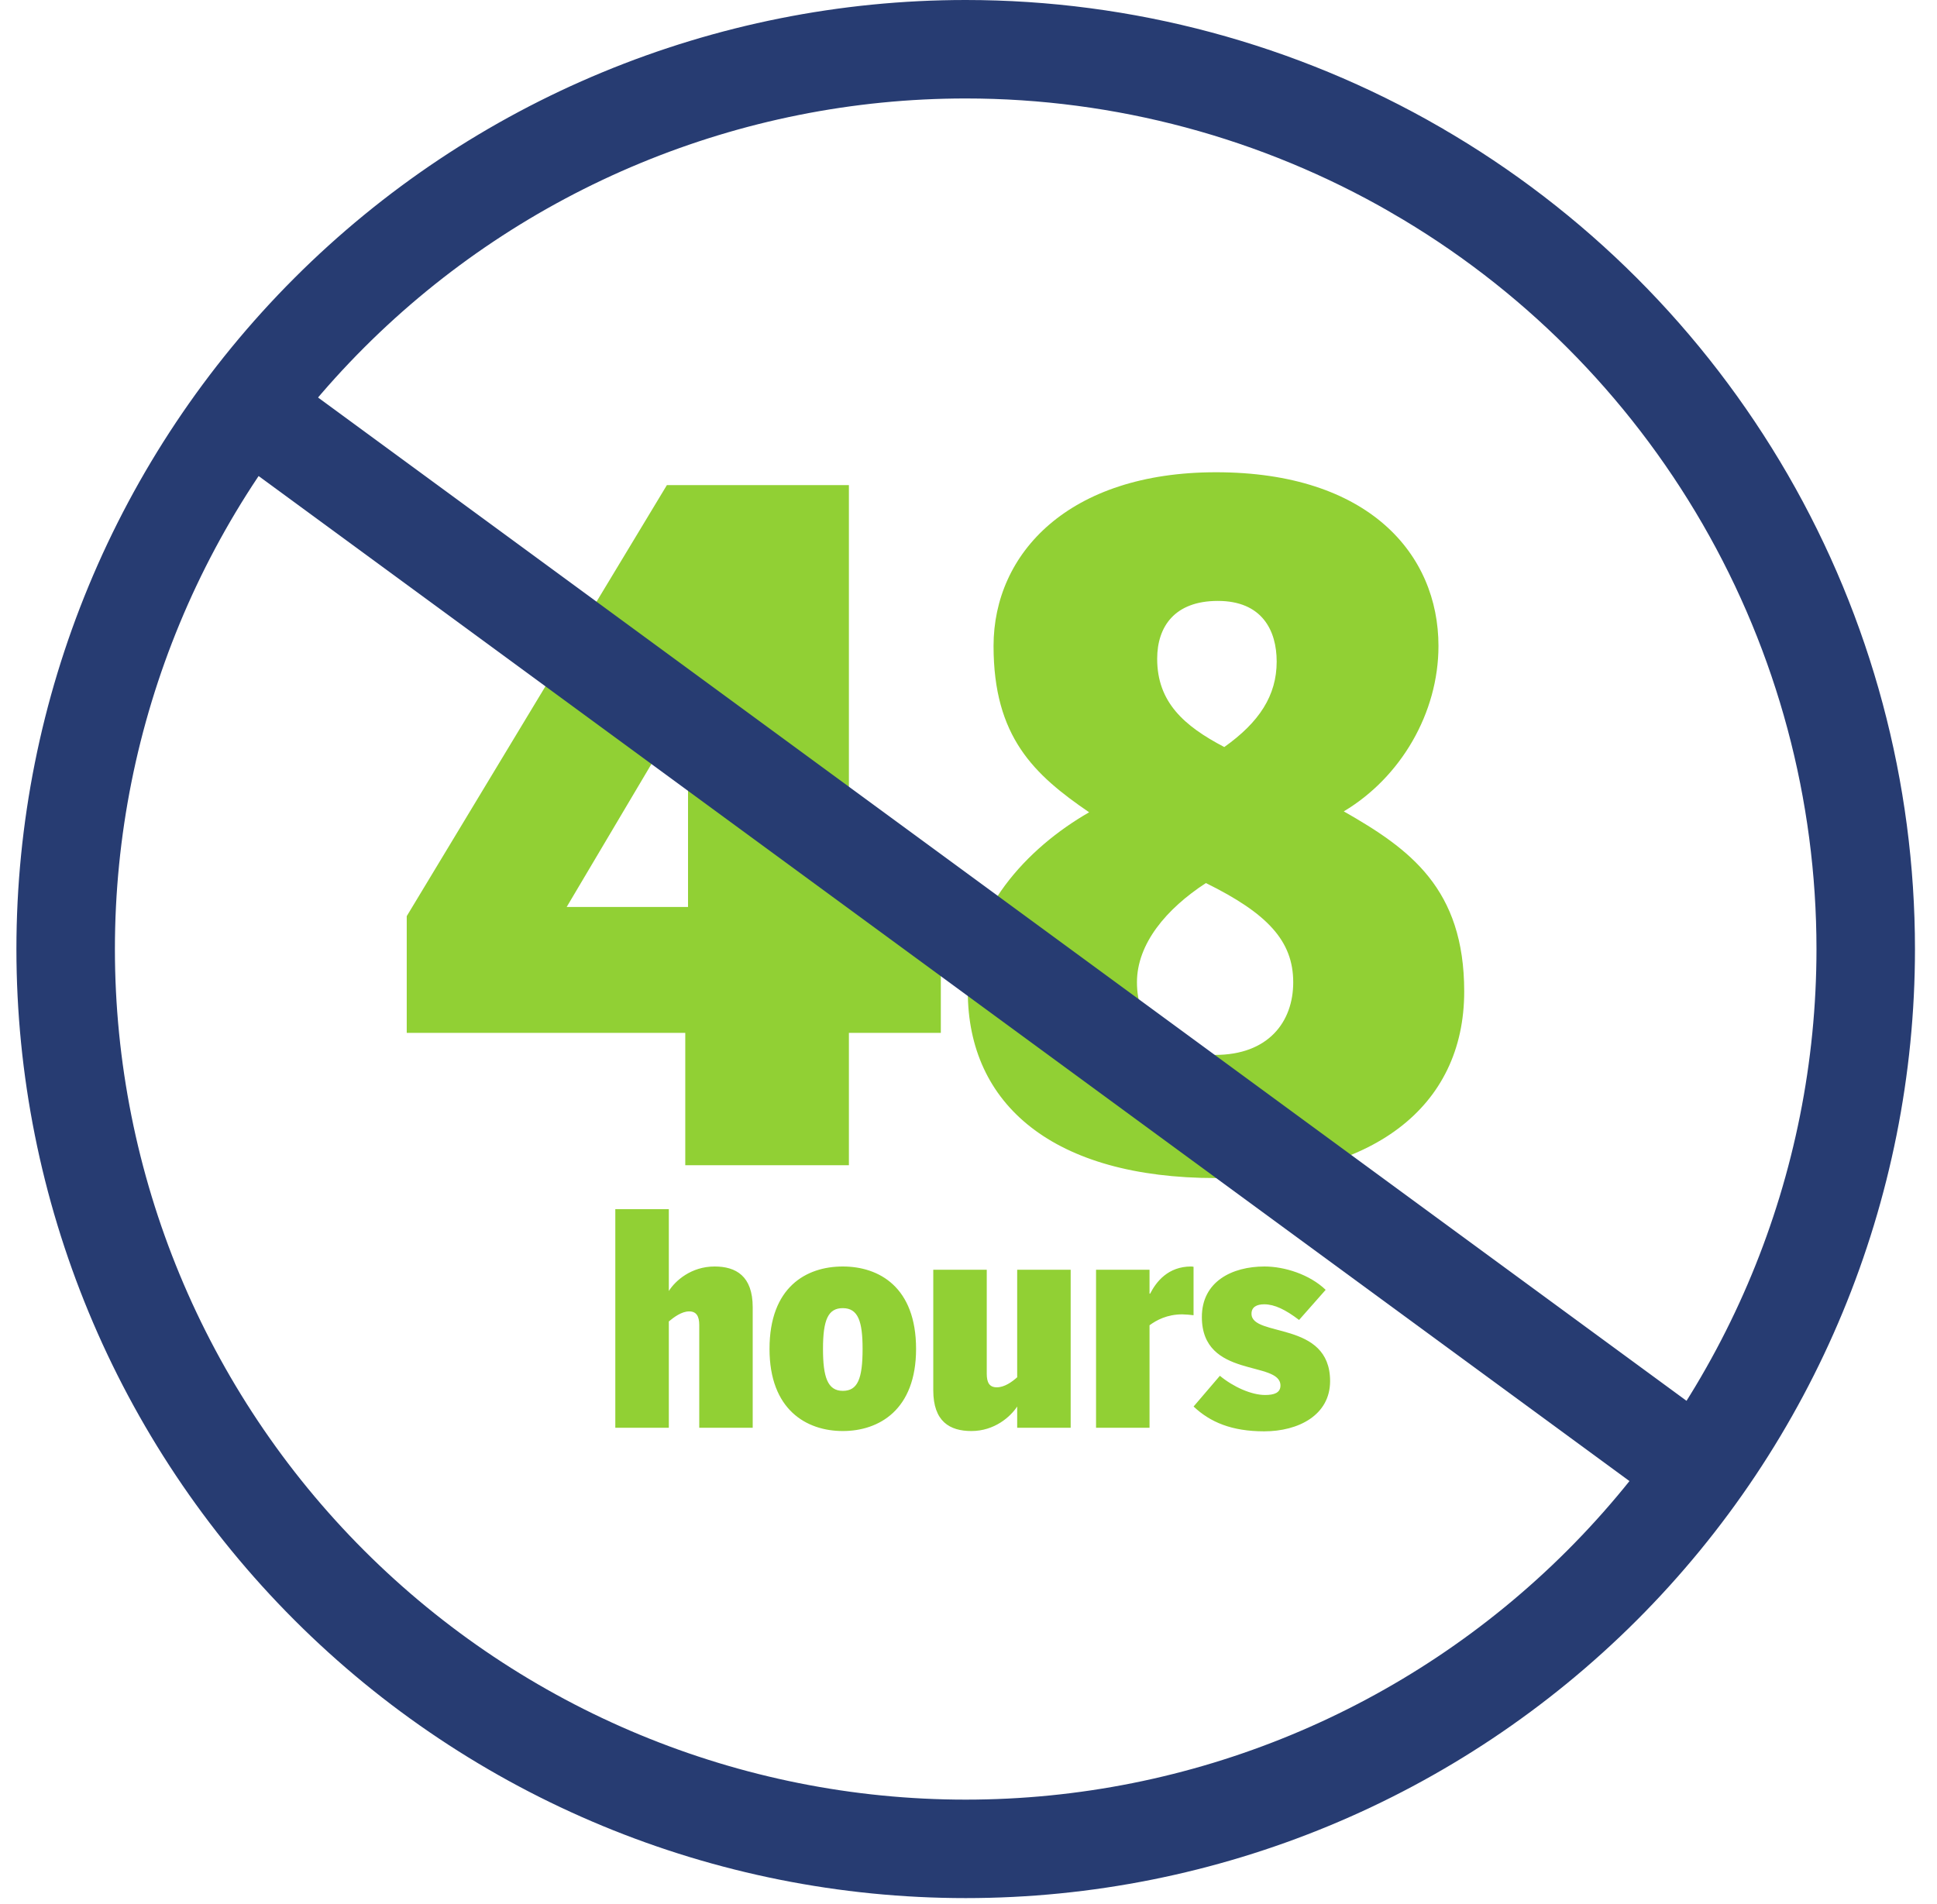 <svg width="59" height="58" viewBox="0 0 59 58" fill="none" xmlns="http://www.w3.org/2000/svg">
<path d="M20.873 35.5L25.857 35.5L25.857 31.468L28.657 31.468L28.657 27.632L25.857 27.632L25.857 14.78L20.313 14.78L12.389 27.912L12.389 31.468L20.873 31.468L20.873 35.5ZM17.261 27.632L20.929 21.444L20.957 21.444L20.957 27.632L17.261 27.632ZM37.039 35.892C41.799 35.892 44.599 33.736 44.599 30.208C44.599 27.072 42.947 25.868 40.931 24.72C42.667 23.684 43.815 21.724 43.815 19.68C43.815 16.88 41.687 14.388 37.039 14.388C32.559 14.388 30.263 16.852 30.263 19.68C30.263 22.452 31.495 23.6 33.175 24.748C31.271 25.84 29.479 27.772 29.479 30.208C29.479 33.652 32.083 35.892 37.039 35.892ZM37.291 22.76C36.059 22.116 35.247 21.388 35.247 20.072C35.247 19.092 35.779 18.308 37.095 18.308C38.439 18.308 38.887 19.204 38.887 20.156C38.887 21.192 38.355 22.004 37.291 22.76ZM37.011 32.14C35.359 32.14 34.631 31.104 34.631 29.928C34.631 28.752 35.527 27.688 36.731 26.904C38.607 27.828 39.391 28.668 39.391 29.928C39.391 31.132 38.635 32.14 37.011 32.14Z" fill="#91D034"/>
<path d="M18.742 43.5L20.372 43.5L20.372 40.26C20.524 40.134 20.759 39.954 20.992 39.954C21.209 39.954 21.299 40.098 21.299 40.368L21.299 43.5L22.927 43.5L22.927 39.828C22.927 38.874 22.415 38.586 21.767 38.586C21.055 38.586 20.57 39.018 20.372 39.333L20.372 36.84L18.742 36.84L18.742 43.5ZM25.671 43.599C26.778 43.599 27.903 42.951 27.903 41.097C27.903 39.216 26.778 38.586 25.671 38.586C24.555 38.586 23.439 39.216 23.439 41.097C23.439 42.951 24.564 43.599 25.671 43.599ZM25.671 42.375C25.203 42.375 25.068 41.943 25.068 41.097C25.068 40.197 25.23 39.855 25.671 39.855C26.139 39.855 26.274 40.26 26.274 41.097C26.274 42.015 26.121 42.375 25.671 42.375ZM29.588 43.599C30.29 43.599 30.776 43.167 30.983 42.852L30.983 43.5L32.612 43.5L32.612 38.685L30.983 38.685L30.983 41.961C30.821 42.105 30.596 42.267 30.362 42.267C30.137 42.267 30.056 42.123 30.056 41.853L30.056 38.685L28.427 38.685L28.427 42.357C28.427 43.311 28.931 43.599 29.588 43.599ZM33.385 43.5L35.014 43.5L35.014 40.377C35.221 40.224 35.545 40.044 36.013 40.044C36.094 40.044 36.301 40.062 36.355 40.071L36.355 38.595C36.355 38.595 36.31 38.586 36.283 38.586C35.581 38.586 35.221 39.045 35.032 39.414L35.014 39.414L35.014 38.685L33.385 38.685L33.385 43.5ZM38.507 43.608C39.551 43.608 40.514 43.113 40.514 42.078C40.514 40.224 38.12 40.755 38.12 40.026C38.12 39.819 38.282 39.738 38.507 39.738C38.822 39.738 39.155 39.9 39.569 40.215L40.379 39.297C39.893 38.829 39.128 38.586 38.516 38.586C37.526 38.586 36.608 39.045 36.608 40.125C36.608 42.015 39.002 41.439 39.002 42.213C39.002 42.438 38.804 42.501 38.534 42.501C38.12 42.501 37.571 42.258 37.157 41.916L36.356 42.852C36.86 43.329 37.517 43.608 38.507 43.608Z" fill="#91D034"/>
<path d="M43.119 5.174C38.953 2.77 34.226 1.5 29.415 1.5C22.147 1.5 15.17 4.39 10.03 9.53C4.89 14.67 2 21.641 2 28.915C2 36.188 4.89 43.159 10.03 48.299C15.17 53.439 22.142 56.329 29.415 56.329C36.688 56.329 43.659 53.439 48.799 48.299C53.939 43.159 56.829 36.188 56.829 28.915C56.829 24.103 55.564 19.376 53.156 15.21C50.747 11.044 47.291 7.582 43.125 5.179L43.119 5.174Z" stroke="#273C72" stroke-width="3"/>
<path d="M7 12L52 45" stroke="#273C72" stroke-width="3"/>
</svg>
